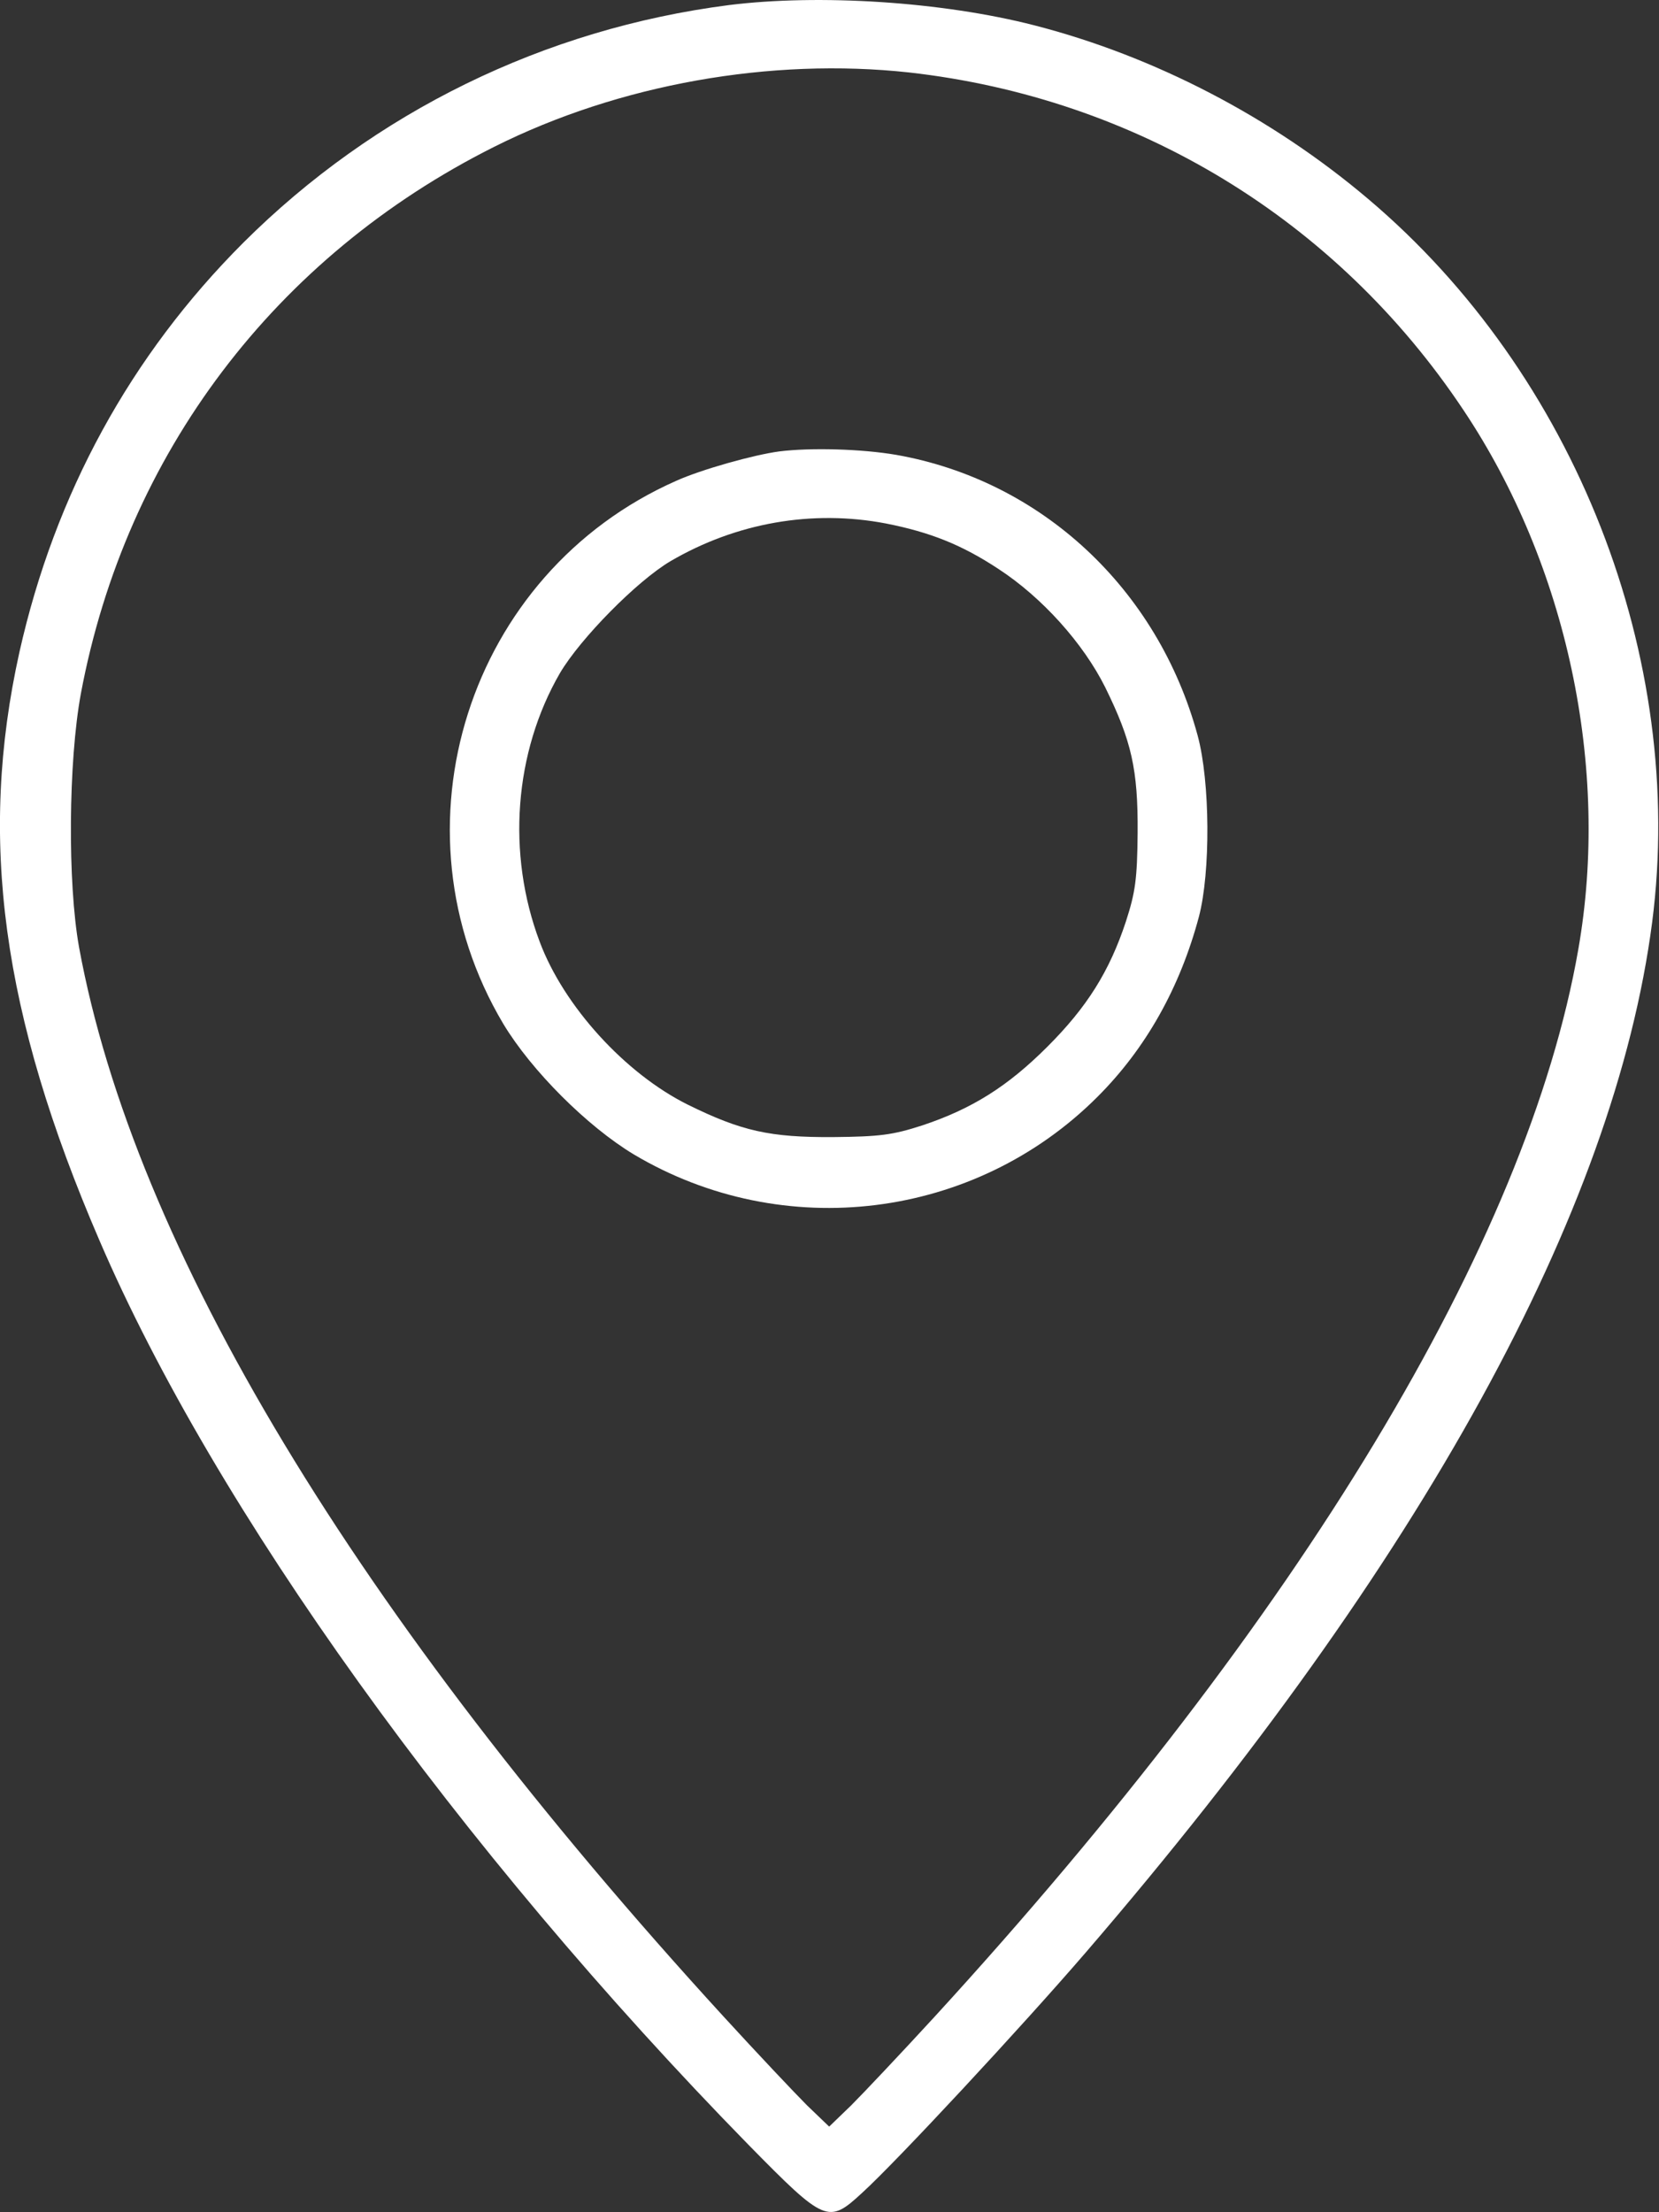 <svg width="15" height="20" viewBox="0 0 15 20" fill="none" xmlns="http://www.w3.org/2000/svg">
<rect x="0" y="0" width="15" height="20" fill="#333333" stroke="none"/>
<path d="M6.59 0.046C4.922 0.261 3.387 1.011 2.2 2.194C1.18 3.214 0.497 4.464 0.176 5.894C-0.199 7.581 0.016 9.167 0.899 11.214C1.942 13.64 4.149 16.714 6.77 19.393C7.462 20.097 7.489 20.108 7.797 19.823C8.106 19.542 9.239 18.323 9.821 17.647C12.86 14.116 14.598 10.948 14.938 8.339C15.247 5.944 14.243 3.382 12.372 1.8C11.497 1.058 10.434 0.507 9.352 0.229C8.52 0.015 7.407 -0.056 6.59 0.046ZM8.219 0.655C10.274 0.886 12.083 1.983 13.231 3.706C14.169 5.108 14.559 6.944 14.27 8.585C13.809 11.226 11.762 14.616 8.45 18.233C8.145 18.565 7.805 18.925 7.696 19.034L7.497 19.226L7.297 19.034C7.188 18.925 6.848 18.565 6.544 18.233C3.219 14.601 1.212 11.272 0.715 8.565C0.61 7.983 0.618 6.886 0.731 6.272C1.137 4.104 2.489 2.319 4.469 1.327C5.598 0.761 6.969 0.519 8.219 0.655Z" fill="white"/>
<path d="M7.047 4.081C6.813 4.112 6.34 4.245 6.114 4.347C4.231 5.179 3.497 7.487 4.551 9.257C4.805 9.679 5.309 10.183 5.731 10.437C7.083 11.241 8.813 11.026 9.922 9.917C10.36 9.48 10.669 8.929 10.84 8.288C10.946 7.886 10.942 7.069 10.829 6.651C10.469 5.323 9.415 4.343 8.102 4.112C7.786 4.058 7.329 4.046 7.047 4.081ZM8.012 4.733C8.411 4.812 8.696 4.925 9.028 5.144C9.422 5.401 9.794 5.815 9.993 6.214C10.231 6.698 10.29 6.956 10.286 7.53C10.282 7.948 10.266 8.065 10.18 8.331C10.032 8.78 9.829 9.105 9.469 9.464C9.11 9.823 8.786 10.026 8.337 10.175C8.071 10.261 7.954 10.276 7.536 10.28C6.962 10.284 6.704 10.226 6.219 9.987C5.653 9.706 5.098 9.097 4.88 8.515C4.579 7.718 4.649 6.8 5.063 6.085C5.247 5.773 5.758 5.253 6.063 5.073C6.657 4.726 7.344 4.605 8.012 4.733Z" fill="white"/>
</svg>
